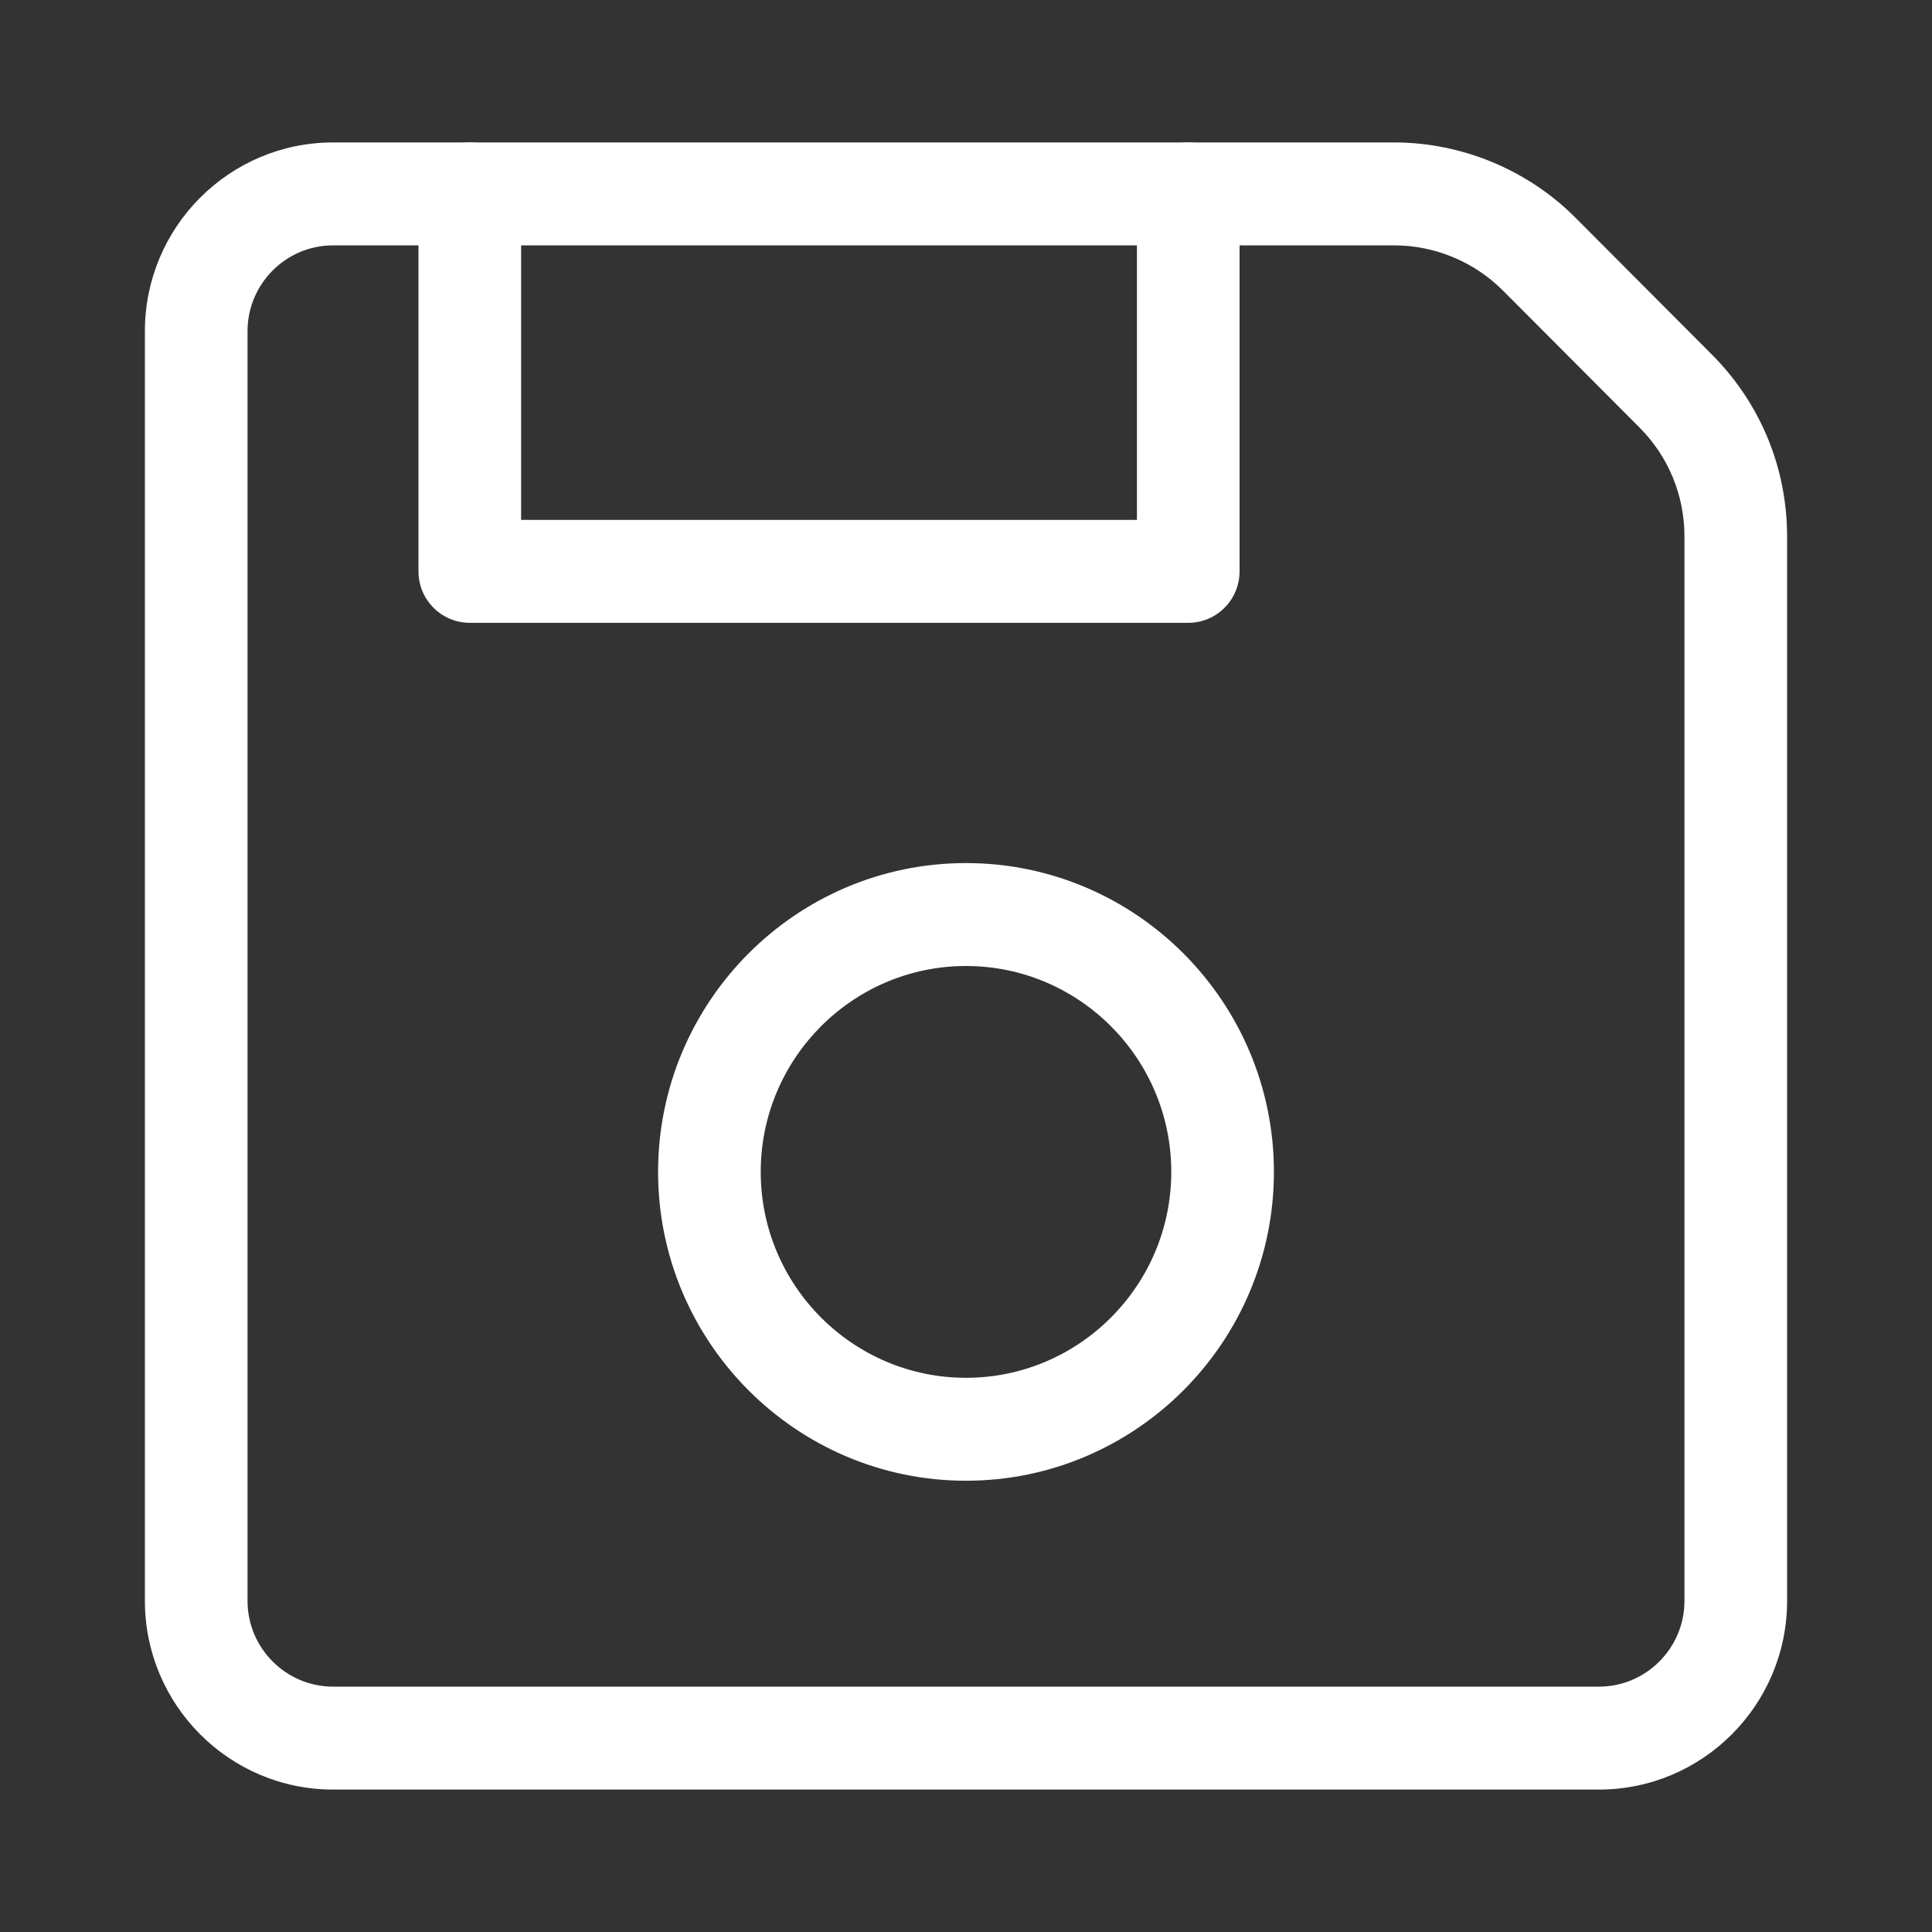 <?xml version="1.0" encoding="UTF-8"?> <svg xmlns="http://www.w3.org/2000/svg" width="40" height="40" viewBox="0 0 40 40" fill="none"><rect x="0" y="0" width="40" height="40" fill="#333333" stroke="none"/><path d="M33.104 37.051H6.896C4.747 37.051 3 35.299 3 33.144V6.856C3 4.701 4.747 2.949 6.896 2.949H28.866C30.264 2.949 31.634 3.517 32.621 4.51L35.443 7.341C36.447 8.348 37 9.687 37 11.109V33.144C37 35.299 35.253 37.051 33.104 37.051ZM6.896 5.08C5.92 5.08 5.125 5.877 5.125 6.856V33.144C5.125 34.123 5.92 34.92 6.896 34.92H33.104C34.08 34.92 34.875 34.123 34.875 33.144V11.109C34.875 10.255 34.544 9.453 33.941 8.848L31.119 6.018C30.526 5.421 29.706 5.08 28.866 5.08H6.896Z" fill="white"></path><path d="M24.602 12.895H9.727C9.14 12.895 8.664 12.418 8.664 11.829V4.014C8.664 3.426 9.14 2.949 9.727 2.949C10.313 2.949 10.789 3.426 10.789 4.014V10.764H23.539V4.014C23.539 3.426 24.015 2.949 24.602 2.949C25.188 2.949 25.664 3.426 25.664 4.014V11.829C25.664 12.418 25.188 12.895 24.602 12.895Z" fill="white"></path><path d="M20 30.657C16.485 30.657 13.625 27.788 13.625 24.263C13.625 20.737 16.485 17.869 20 17.869C23.515 17.869 26.375 20.737 26.375 24.263C26.375 27.788 23.515 30.657 20 30.657ZM20 20C17.657 20 15.75 21.913 15.75 24.263C15.75 26.613 17.657 28.526 20 28.526C22.343 28.526 24.25 26.613 24.25 24.263C24.25 21.913 22.343 20 20 20Z" fill="white"></path></svg> 